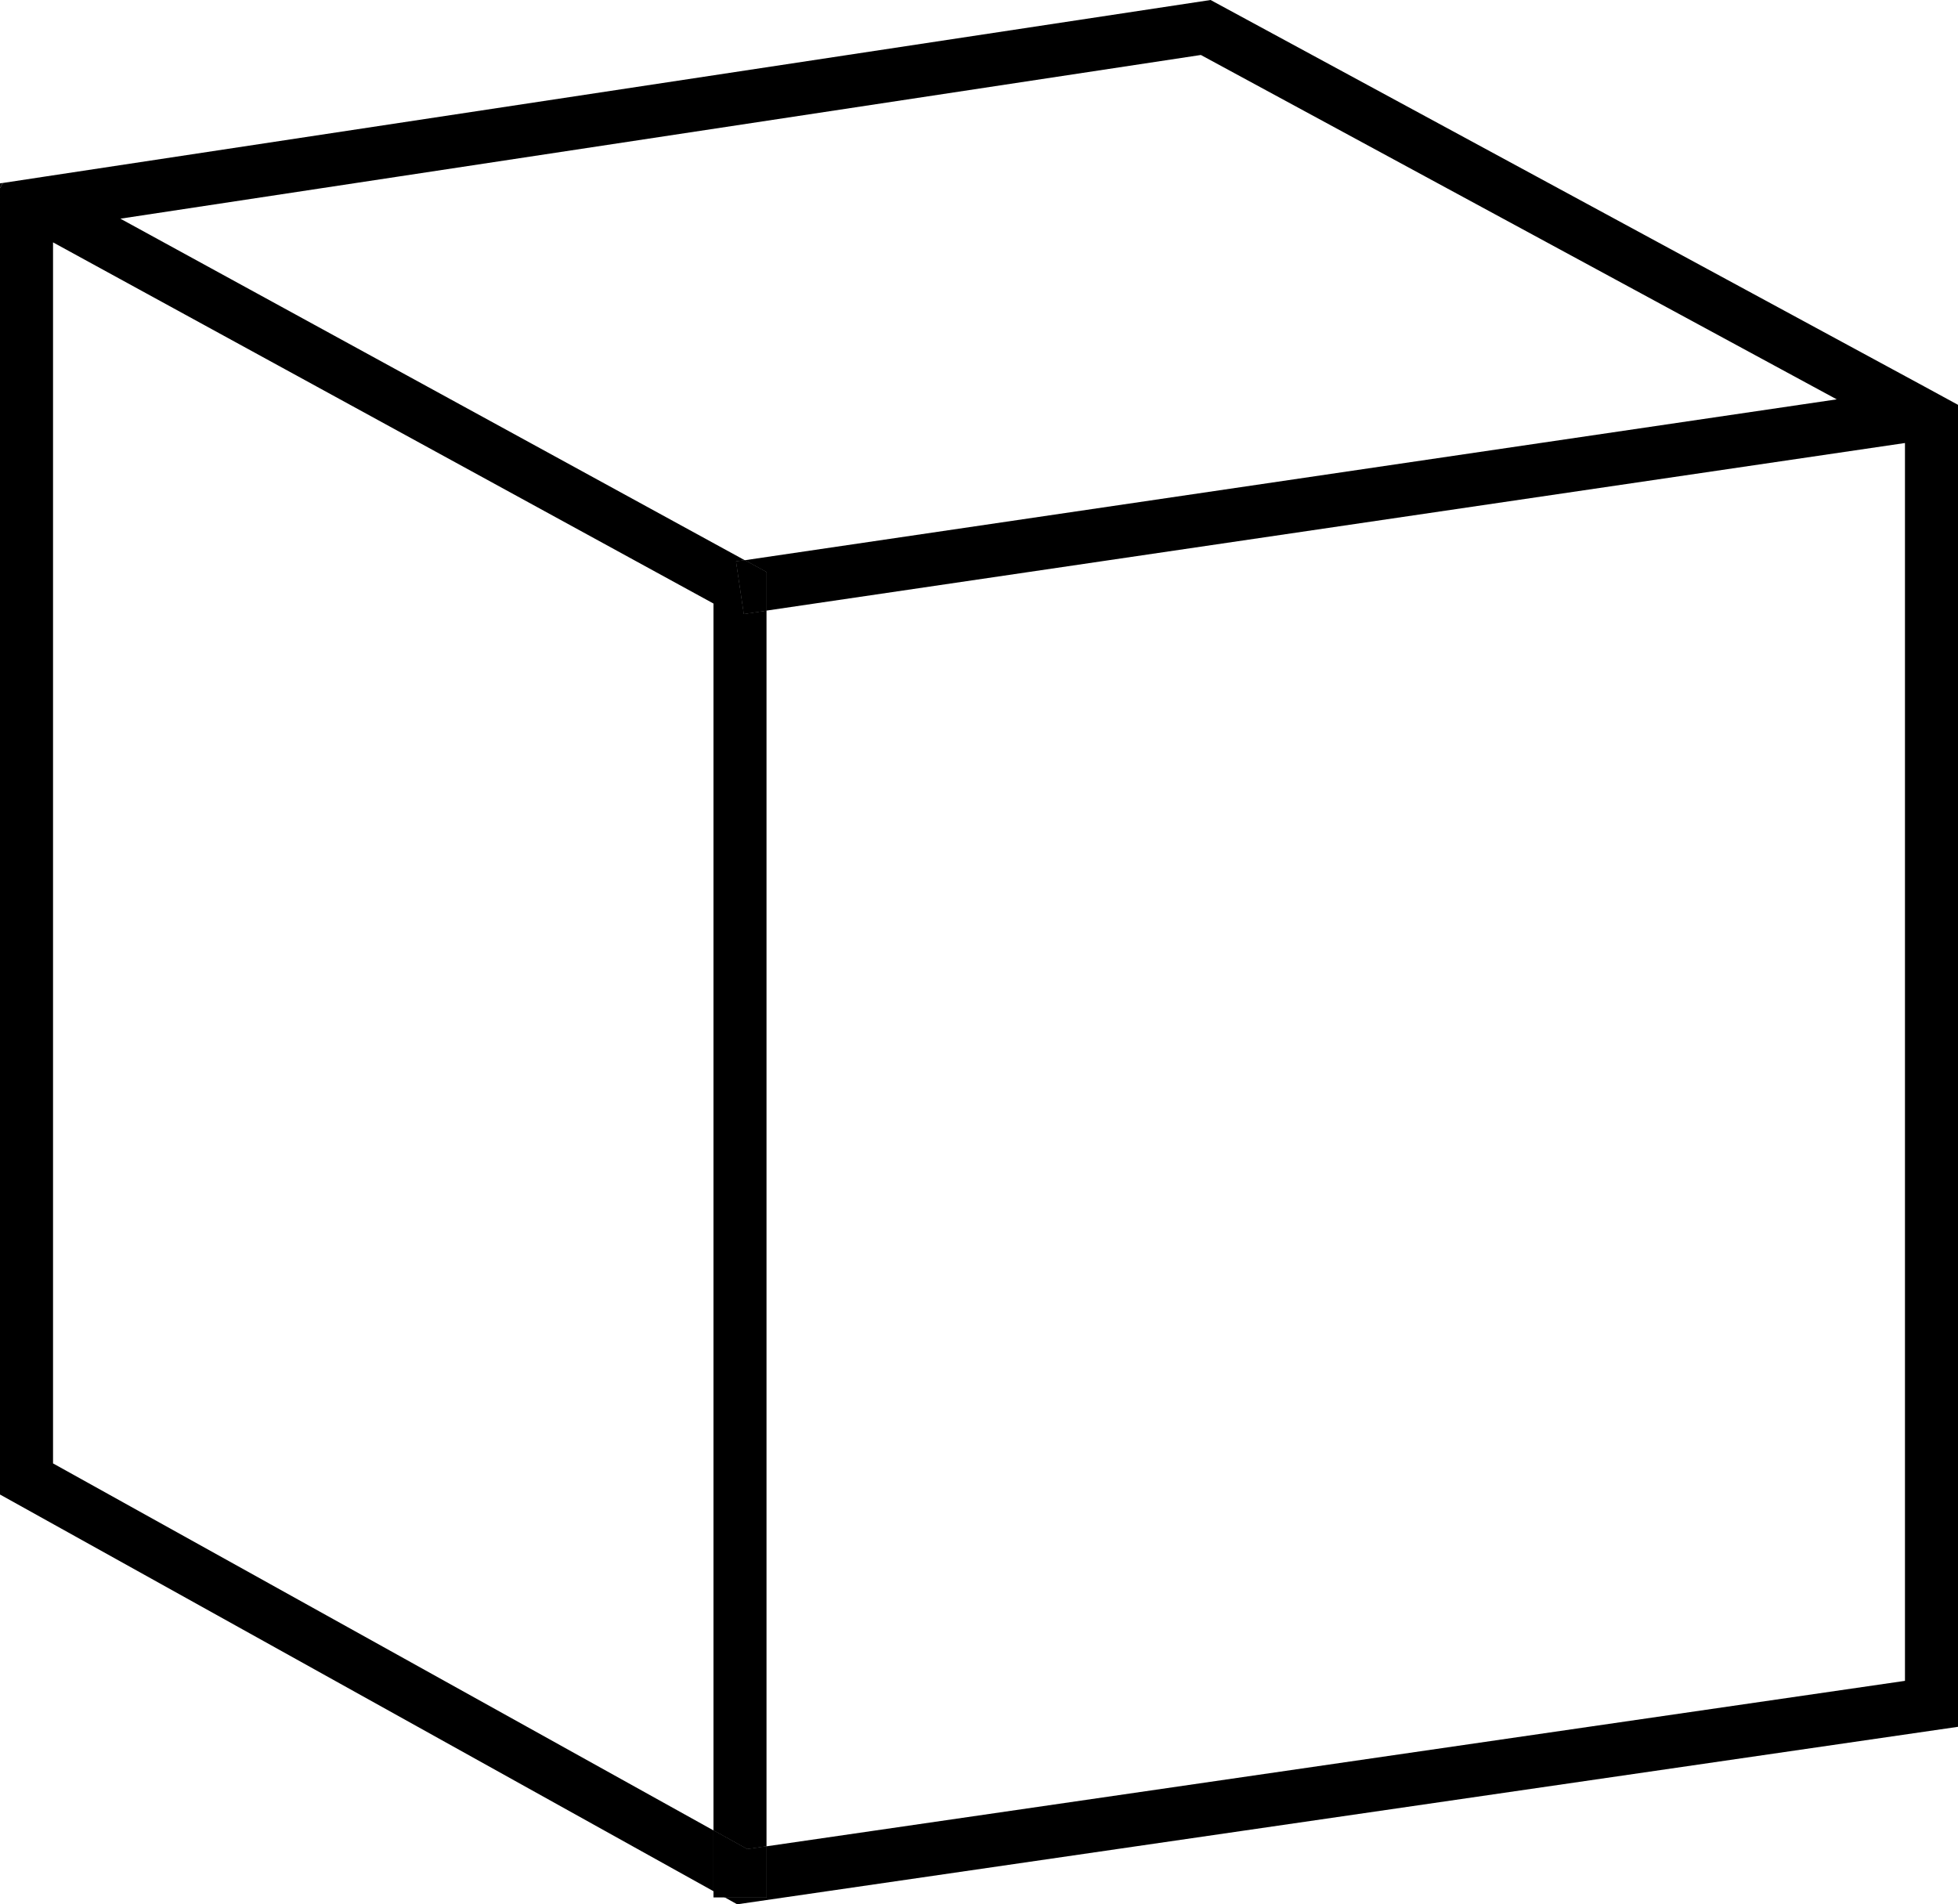 <?xml version="1.0" encoding="UTF-8"?> <svg xmlns="http://www.w3.org/2000/svg" id="Layer_2" data-name="Layer 2" viewBox="0 0 110.76 107.72"><defs><style> .cls-1 { stroke-width: 0px; } </style></defs><g id="_کوپ" data-name="کوپ"><g><path class="cls-1" d="m0,10.37v.27l.16-.29-.16.02Zm42.27,94.23l-1.91-1.06v3.44l.64.35h2.36v-2.89l-1.09.16Z"></path><polygon class="cls-1" points="110.76 22.9 110.76 97.68 41.7 107.72 41 107.33 43.36 107.33 43.36 104.44 107.76 95.08 107.76 25.06 43.36 34.54 43.36 32.36 42.13 31.69 103.9 22.59 67.93 3.11 6.81 12.37 42.13 31.69 41.64 31.76 42.08 34.73 43.36 34.54 43.36 104.44 42.27 104.6 40.36 103.54 40.36 34.14 3 13.71 3 82.78 40.36 103.54 40.36 106.98 0 84.54 0 10.64 .16 10.35 2.46 10 68.48 0 108.85 21.86 110.76 22.9"></polygon></g><g><polygon class="cls-1" points="43.36 32.36 43.36 34.54 42.08 34.73 41.64 31.76 42.13 31.69 43.36 32.36"></polygon><polygon class="cls-1" points="43.36 104.44 43.36 107.33 40.36 107.33 40.36 103.54 42.27 104.6 43.36 104.44"></polygon></g><polygon class="cls-1" points="43.36 32.36 43.36 34.54 42.08 34.73 41.64 31.76 42.13 31.69 43.36 32.36"></polygon></g></svg> 